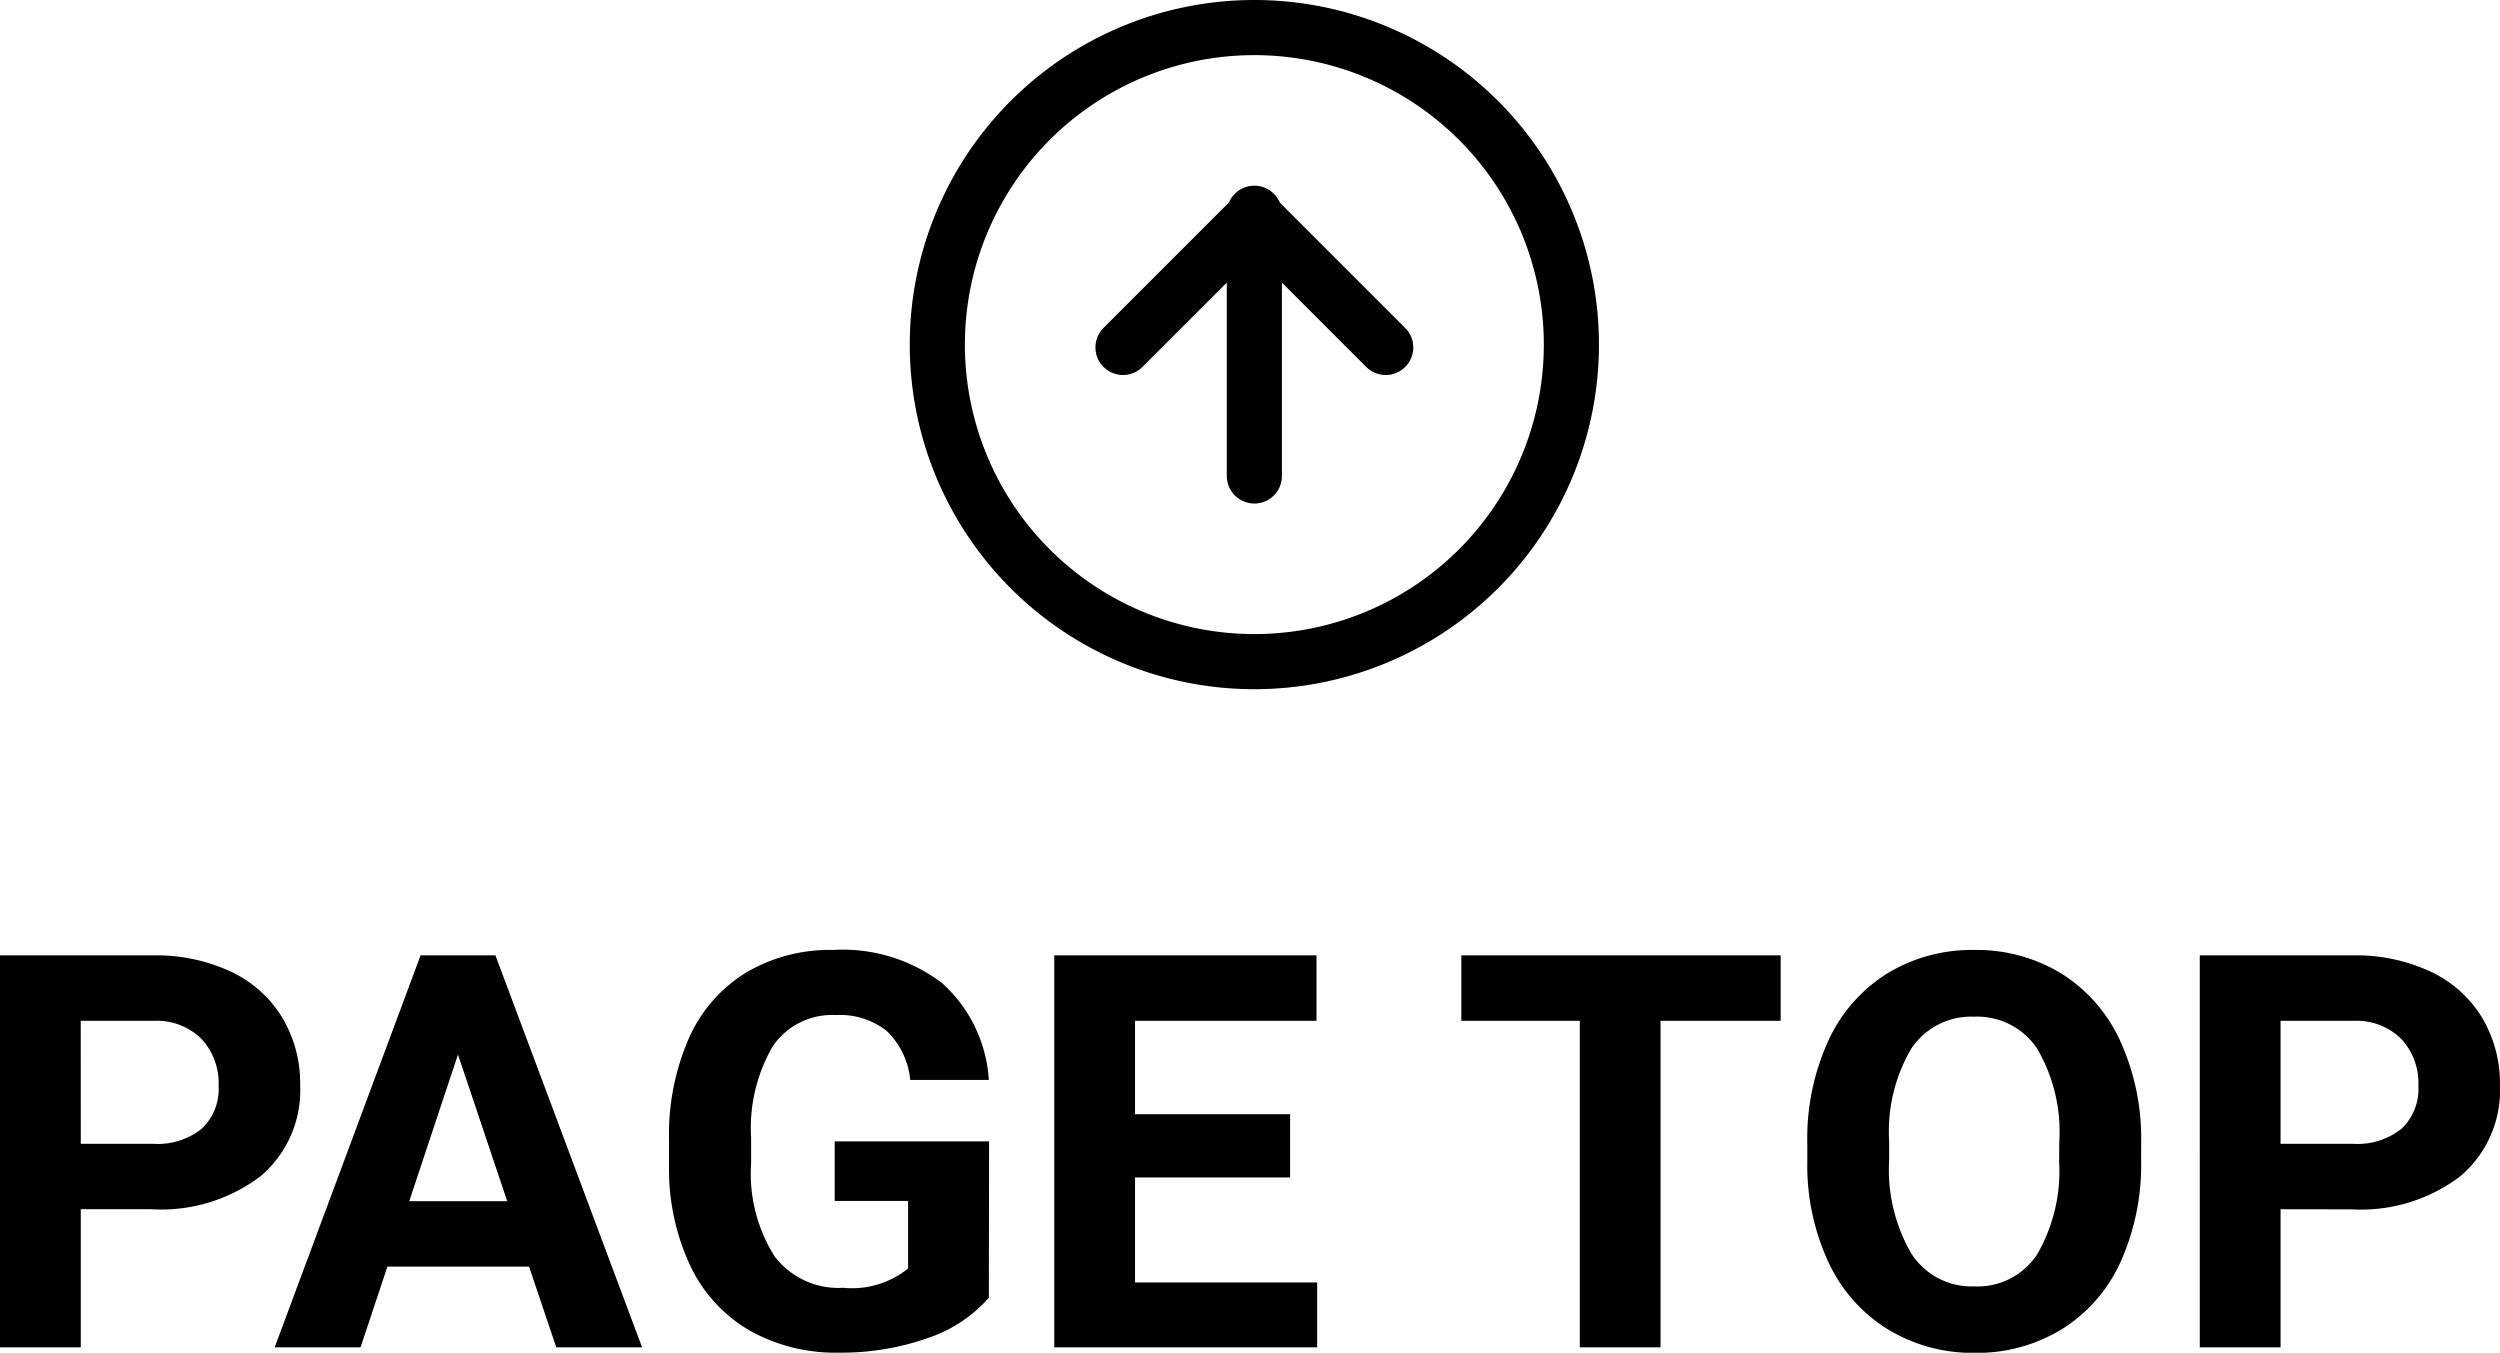 <svg xmlns="http://www.w3.org/2000/svg" width="90.684" height="49.068" viewBox="0 0 90.684 49.068">
  <g id="グループ_5706" data-name="グループ 5706" transform="translate(-1323.5 -14869)">
    <path id="パス_6887" data-name="パス 6887" d="M-42.148-5.01V0h-2.93V-14.219h5.547a6.417,6.417,0,0,1,2.817.586,4.318,4.318,0,0,1,1.87,1.665,4.643,4.643,0,0,1,.654,2.456,4.083,4.083,0,0,1-1.431,3.3A5.959,5.959,0,0,1-39.58-5.01Zm0-2.373h2.617a2.573,2.573,0,0,0,1.772-.547,1.989,1.989,0,0,0,.61-1.562,2.345,2.345,0,0,0-.615-1.689,2.3,2.3,0,0,0-1.7-.664h-2.686Zm16.26,4.453h-5.137L-32,0h-3.115l5.293-14.219h2.715L-21.787,0H-24.9ZM-30.234-5.3h3.555l-1.787-5.322ZM-9.209-1.8a5.085,5.085,0,0,1-2.236,1.47,9.365,9.365,0,0,1-3.2.522A6.345,6.345,0,0,1-17.886-.61a5.374,5.374,0,0,1-2.148-2.339,8.232,8.232,0,0,1-.776-3.6V-7.52a8.742,8.742,0,0,1,.718-3.687,5.31,5.31,0,0,1,2.07-2.383,5.964,5.964,0,0,1,3.169-.825A5.939,5.939,0,0,1-10.9-13.208,5.154,5.154,0,0,1-9.209-9.7h-2.852a2.835,2.835,0,0,0-.864-1.787,2.76,2.76,0,0,0-1.841-.566,2.6,2.6,0,0,0-2.275,1.123,5.905,5.905,0,0,0-.791,3.34v.908a5.622,5.622,0,0,0,.85,3.379,2.909,2.909,0,0,0,2.49,1.143,3.25,3.25,0,0,0,2.354-.7V-5.312H-14.8V-7.471h5.6ZM1.719-6.162H-3.906v3.809H2.7V0H-6.836V-14.219H2.676v2.373H-3.906v3.389H1.719Zm17.793-5.684H15.156V0h-2.93V-11.846H7.93v-2.373H19.512ZM32.588-6.787a8.583,8.583,0,0,1-.742,3.682A5.589,5.589,0,0,1,29.722-.664,5.875,5.875,0,0,1,26.553.2,5.915,5.915,0,0,1,23.4-.654,5.644,5.644,0,0,1,21.25-3.081a8.338,8.338,0,0,1-.771-3.628v-.7a8.538,8.538,0,0,1,.757-3.7,5.635,5.635,0,0,1,2.139-2.451,5.883,5.883,0,0,1,3.159-.854,5.883,5.883,0,0,1,3.159.854,5.635,5.635,0,0,1,2.139,2.451,8.514,8.514,0,0,1,.757,3.687Zm-2.969-.645a5.984,5.984,0,0,0-.8-3.4,2.61,2.61,0,0,0-2.285-1.162,2.611,2.611,0,0,0-2.275,1.147,5.915,5.915,0,0,0-.811,3.364v.693a6.058,6.058,0,0,0,.8,3.379,2.6,2.6,0,0,0,2.3,1.2,2.579,2.579,0,0,0,2.266-1.157,6.023,6.023,0,0,0,.8-3.374ZM37.646-5.01V0h-2.93V-14.219h5.547a6.417,6.417,0,0,1,2.817.586,4.318,4.318,0,0,1,1.87,1.665,4.643,4.643,0,0,1,.654,2.456,4.083,4.083,0,0,1-1.431,3.3,5.959,5.959,0,0,1-3.96,1.206Zm0-2.373h2.617a2.573,2.573,0,0,0,1.772-.547,1.989,1.989,0,0,0,.61-1.562,2.345,2.345,0,0,0-.615-1.689,2.3,2.3,0,0,0-1.7-.664H37.646Z" transform="translate(1368.578 14917.873)"/>
    <g id="Icon_feather-arrow-right-circle" data-name="Icon feather-arrow-right-circle" transform="translate(1354.5 14896) rotate(-90)">
      <path id="パス_299" data-name="パス 299" d="M26,14.5A11.5,11.5,0,1,1,14.5,3,11.5,11.5,0,0,1,26,14.5Z" transform="translate(0 0)" fill="none" stroke="#000" stroke-linecap="round" stroke-linejoin="round" stroke-width="2"/>
      <path id="パス_300" data-name="パス 300" d="M18,21.53l4.765-4.765L18,12" transform="translate(-3.603 -2.265)" fill="none" stroke="#000" stroke-linecap="round" stroke-linejoin="round" stroke-width="2"/>
      <path id="パス_301" data-name="パス 301" d="M12,18h9.53" transform="translate(-2.265 -3.5)" fill="none" stroke="#000" stroke-linecap="round" stroke-linejoin="round" stroke-width="2"/>
    </g>
  </g>
</svg>
